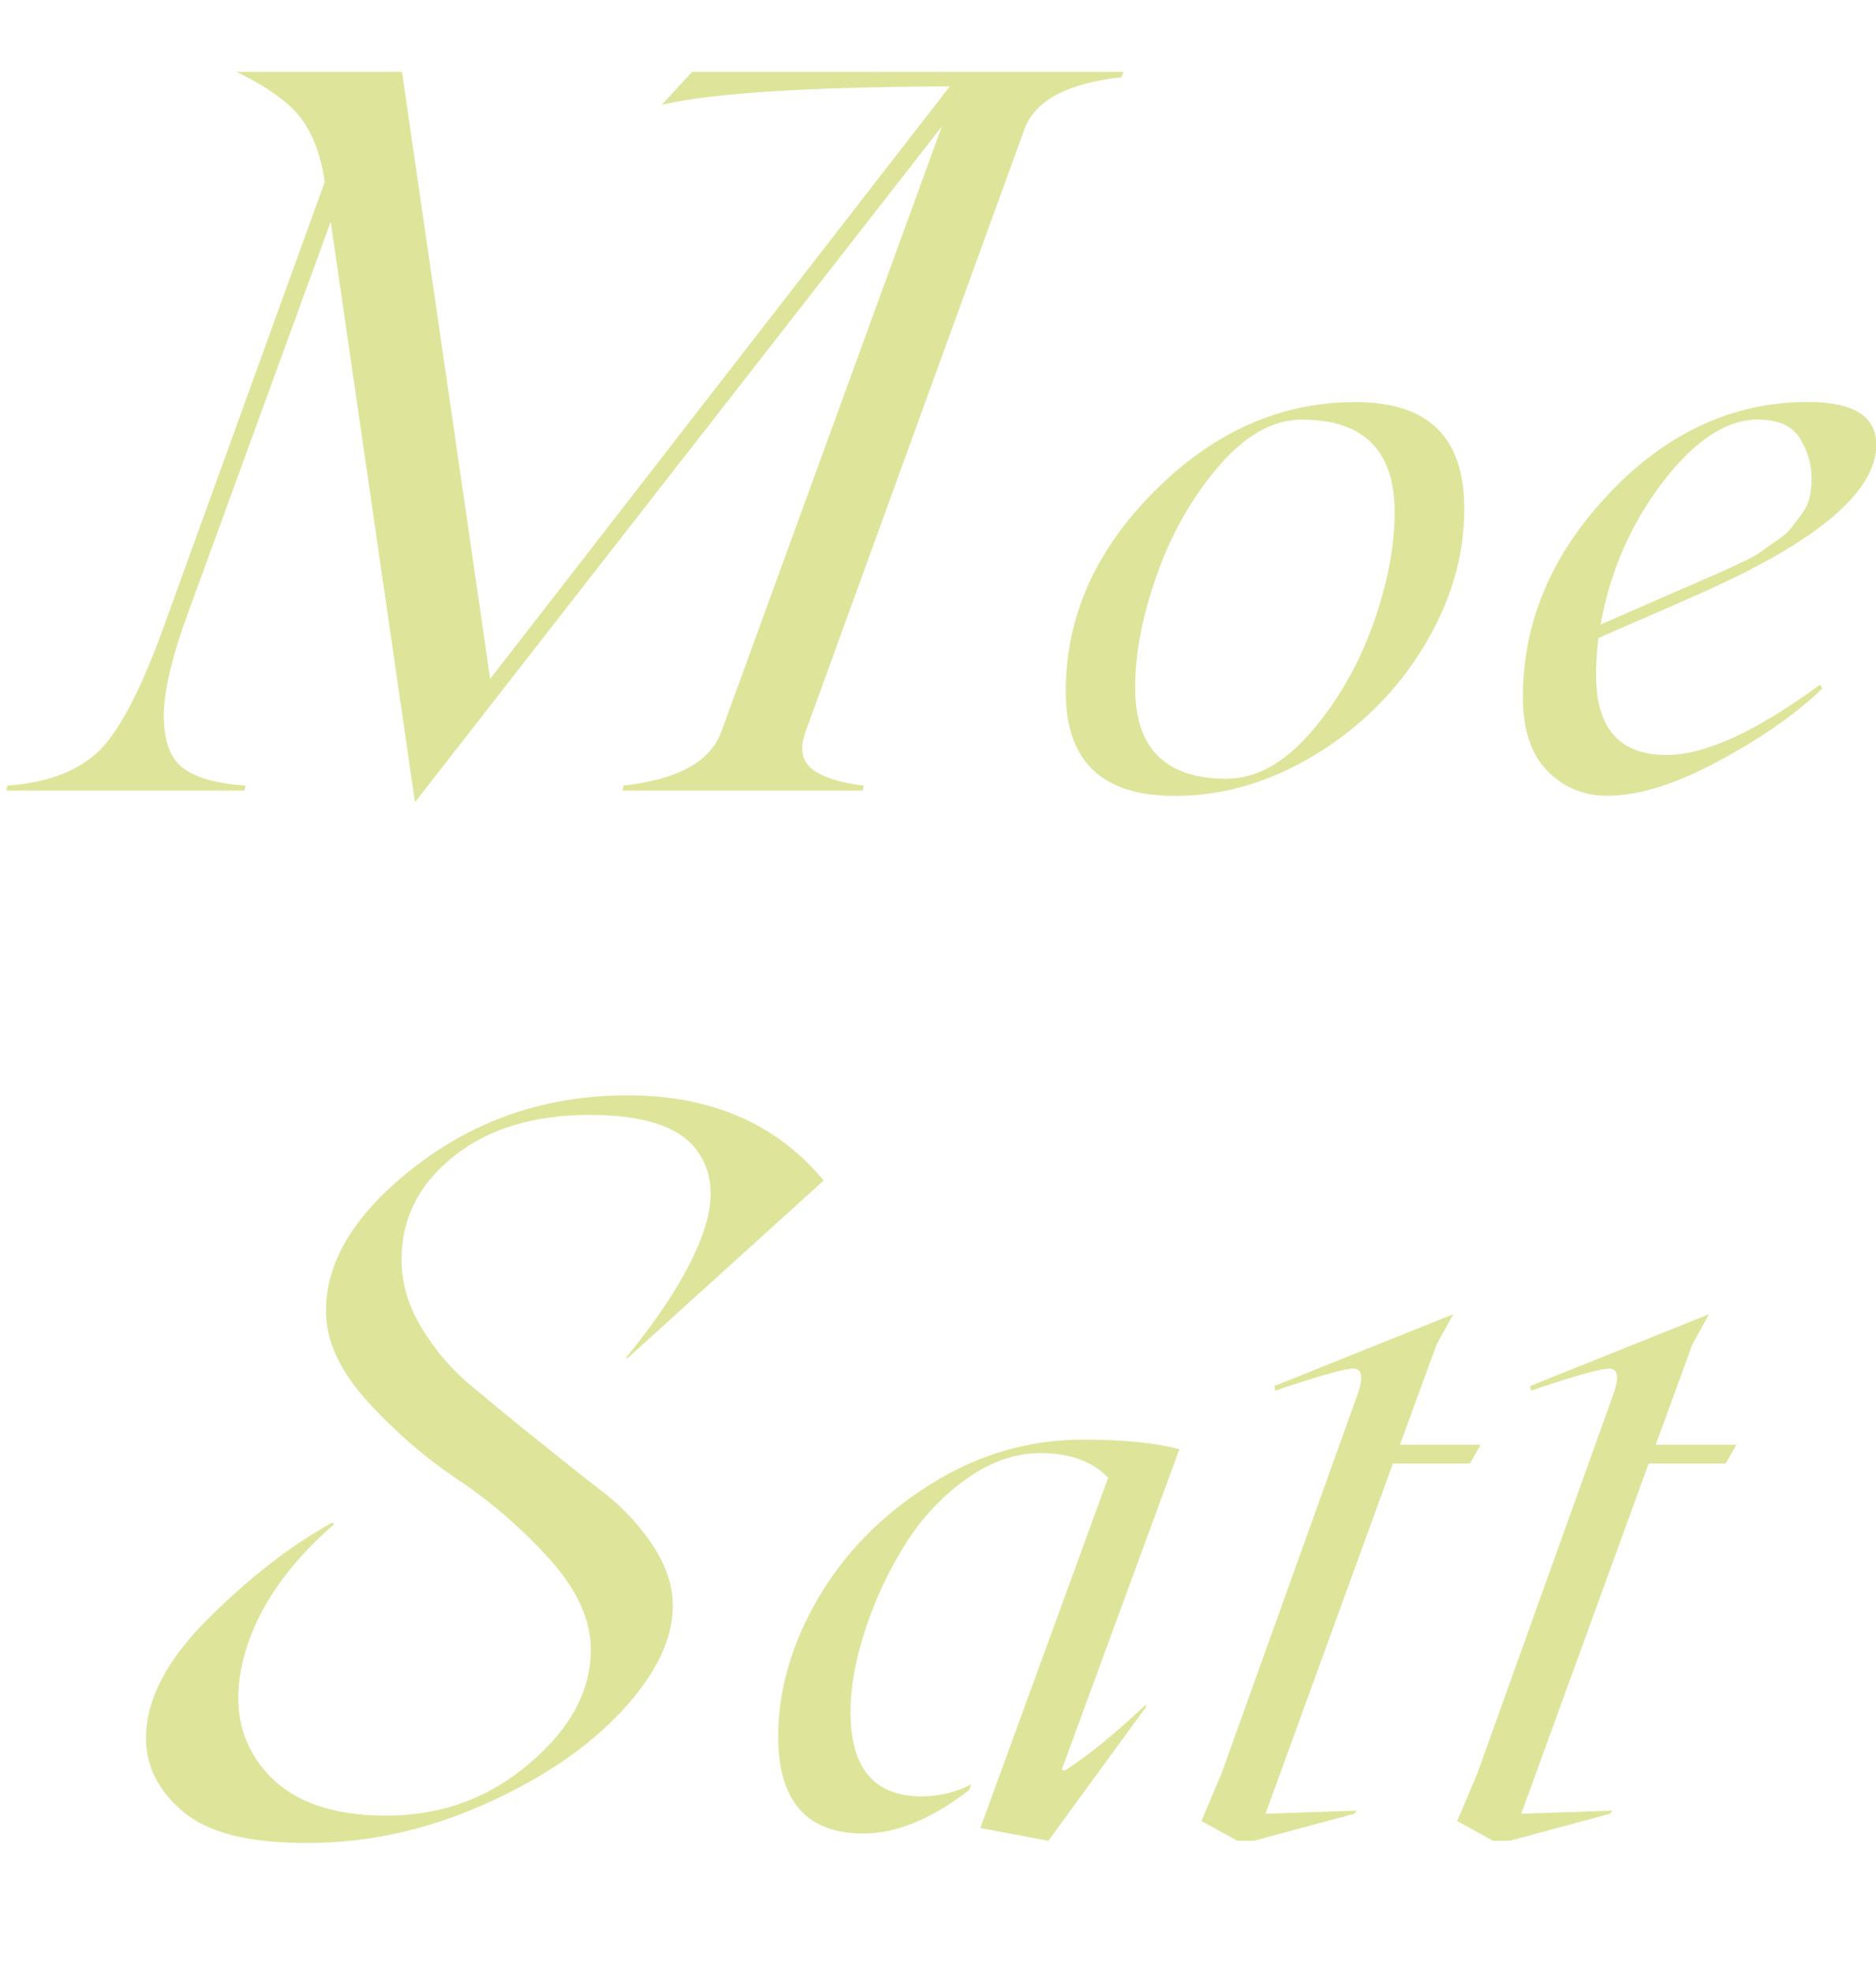 <?xml version="1.0" encoding="UTF-8"?><svg id="Layer_2" xmlns="http://www.w3.org/2000/svg" xmlns:xlink="http://www.w3.org/1999/xlink" viewBox="0 0 161.66 169.91"><defs><style>.cls-1{clip-path:url(#clippath);}.cls-2{fill:none;}.cls-2,.cls-3{stroke-width:0px;}.cls-3{fill:#dee59a;}</style><clipPath id="clippath"><rect class="cls-2" width="161.66" height="169.91"/></clipPath></defs><g id="MAIN"><g class="cls-1"><path class="cls-3" d="M96.84,6.18l-.22.48c-4.72.52-7.52,2.05-8.38,4.58l-18.83,51.84c-.52,1.47-.31,2.55.63,3.24.94.69,2.4,1.15,4.38,1.38l-.09.43h-20.69l.09-.43c4.67-.52,7.47-2.06,8.42-4.62l19.01-52.18-45.4,58.23-7.26-50.02-12.18,33.39c-1.47,3.95-2.2,7.01-2.2,9.18s.55,3.68,1.66,4.51c1.11.84,2.9,1.34,5.38,1.51l-.09.43H.55l.09-.43c3.25-.23,5.8-1.14,7.62-2.74,1.83-1.6,3.75-5.18,5.77-10.73L27.98,15.69c-.29-2.13-.92-3.9-1.9-5.31-.98-1.41-2.88-2.81-5.7-4.19h14.26l7.6,52.31L81.85,7.44c-12.33.06-20.61.59-24.84,1.6l2.64-2.85h37.19Z"/><path class="cls-3" d="M101.22,68.59c-6.28,0-9.41-3.02-9.38-9.05,0-6.37,2.55-12.11,7.65-17.22,5.1-5.11,10.86-7.67,17.27-7.67s9.42,3.07,9.42,9.22c0,4.08-1.17,8.04-3.51,11.88-2.34,3.84-5.46,6.94-9.35,9.3-3.89,2.36-7.92,3.54-12.1,3.54ZM105.71,67.1c2.51,0,4.91-1.31,7.2-3.94,2.3-2.63,4.08-5.71,5.36-9.23,1.28-3.53,1.91-6.79,1.91-9.78,0-5.32-2.66-7.99-7.99-7.99-2.46,0-4.84,1.32-7.12,3.96-2.28,2.64-4.07,5.75-5.34,9.32-1.28,3.57-1.91,6.83-1.91,9.78-.02,5.26,2.61,7.89,7.89,7.89Z"/><path class="cls-3" d="M145.29,51.69l-7.55,3.29c-.13,1.09-.2,2.15-.2,3.19,0,4.59,2.02,6.89,6.06,6.89,3.33,0,7.74-2.02,13.24-6.06l.2.33c-2.31,2.22-5.31,4.31-9,6.29-3.69,1.97-6.87,2.96-9.53,2.96-2.04,0-3.77-.72-5.17-2.15-1.41-1.43-2.11-3.55-2.11-6.37,0-6.46,2.48-12.31,7.45-17.55,4.97-5.25,10.68-7.87,17.14-7.87,3.9,0,5.86,1.23,5.86,3.69,0,4.22-5.46,8.66-16.37,13.34ZM151.51,36.15c-2.73,0-5.47,1.8-8.22,5.39-2.75,3.59-4.54,7.69-5.36,12.28l7.15-3.13c.22-.09.78-.33,1.66-.72.89-.39,1.48-.65,1.78-.78.3-.13.84-.38,1.61-.75.78-.37,1.32-.67,1.63-.9.31-.23.77-.55,1.36-.96.6-.41,1.02-.78,1.26-1.11.24-.33.54-.73.88-1.18.34-.45.57-.93.68-1.43.11-.5.17-1.03.17-1.58,0-1.26-.34-2.43-1.01-3.51-.68-1.08-1.88-1.61-3.61-1.61Z"/><path class="cls-3" d="M28.62,131.18l.17.17c-4,3.48-6.57,7.2-7.69,11.15-1.12,3.95-.59,7.26,1.6,9.94,2.19,2.68,5.7,4.02,10.54,4.02s8.85-1.5,12.38-4.49c3.53-2.99,5.29-6.26,5.29-9.81,0-2.59-1.2-5.21-3.59-7.84-2.39-2.64-5-4.9-7.82-6.78-2.82-1.89-5.43-4.14-7.82-6.76-2.39-2.62-3.59-5.23-3.59-7.82,0-4.38,2.62-8.57,7.86-12.57,5.24-4,11.29-6,18.14-6,7.2,0,12.83,2.45,16.89,7.34l-16.98,15.38v-.17c3.25-4,5.44-7.52,6.54-10.56,1.11-3.04.9-5.51-.63-7.43-1.53-1.91-4.56-2.87-9.11-2.87-4.84,0-8.75,1.2-11.73,3.59-2.98,2.39-4.47,5.34-4.47,8.86,0,2.02.58,3.98,1.73,5.9,1.15,1.92,2.6,3.6,4.34,5.05,1.74,1.45,3.61,2.99,5.62,4.6,2,1.61,3.87,3.1,5.62,4.45,1.74,1.35,3.19,2.9,4.34,4.64,1.15,1.74,1.73,3.48,1.73,5.21,0,2.88-1.46,5.9-4.38,9.05-2.92,3.15-6.88,5.84-11.86,8.06-4.98,2.22-10.07,3.33-15.25,3.33s-8.58-.9-10.71-2.7c-2.13-1.8-3.2-3.91-3.2-6.33,0-3.31,1.79-6.75,5.36-10.3,3.57-3.56,7.13-6.31,10.67-8.27Z"/><path class="cls-3" d="M91.83,152.54c1.95-1.26,4.25-3.14,6.89-5.62l.07.13-8.45,11.58-5.86-1.1,11.01-30.18c-1.31-1.4-3.24-2.11-5.79-2.13-2.22,0-4.37.75-6.46,2.25-2.09,1.5-3.83,3.37-5.24,5.62-1.41,2.25-2.55,4.68-3.41,7.27-.86,2.6-1.3,4.98-1.3,7.15,0,4.86,2.04,7.29,6.12,7.29,1.51,0,2.94-.34,4.29-1.03l-.2.5c-3.26,2.51-6.3,3.75-9.12,3.73-4.86,0-7.3-2.77-7.32-8.32,0-4.04,1.15-8.02,3.44-11.95,2.3-3.93,5.5-7.19,9.62-9.78,4.11-2.6,8.51-3.89,13.19-3.89,3.55,0,6.32.28,8.32.83l-10.08,27.45c-.04.09-.03.16.03.2.07.04.14.04.23,0Z"/><path class="cls-3" d="M126.65,126.12h-6.62l-10.98,30.18,7.85-.27-.2.27-8.65,2.33h-1.43l-3.09-1.7,1.73-4.09,11.78-32.84c.44-1.31.33-2-.33-2.06-.69-.04-2.96.59-6.82,1.9l-.07-.4,15.41-6.19-1.43,2.6-3.16,8.65h6.95l-.93,1.63Z"/><path class="cls-3" d="M148.69,126.12h-6.62l-10.98,30.18,7.85-.27-.2.27-8.65,2.33h-1.43l-3.09-1.7,1.73-4.09,11.78-32.84c.44-1.31.33-2-.33-2.06-.69-.04-2.96.59-6.82,1.9l-.07-.4,15.41-6.19-1.43,2.6-3.16,8.65h6.95l-.93,1.63Z"/></g></g></svg>